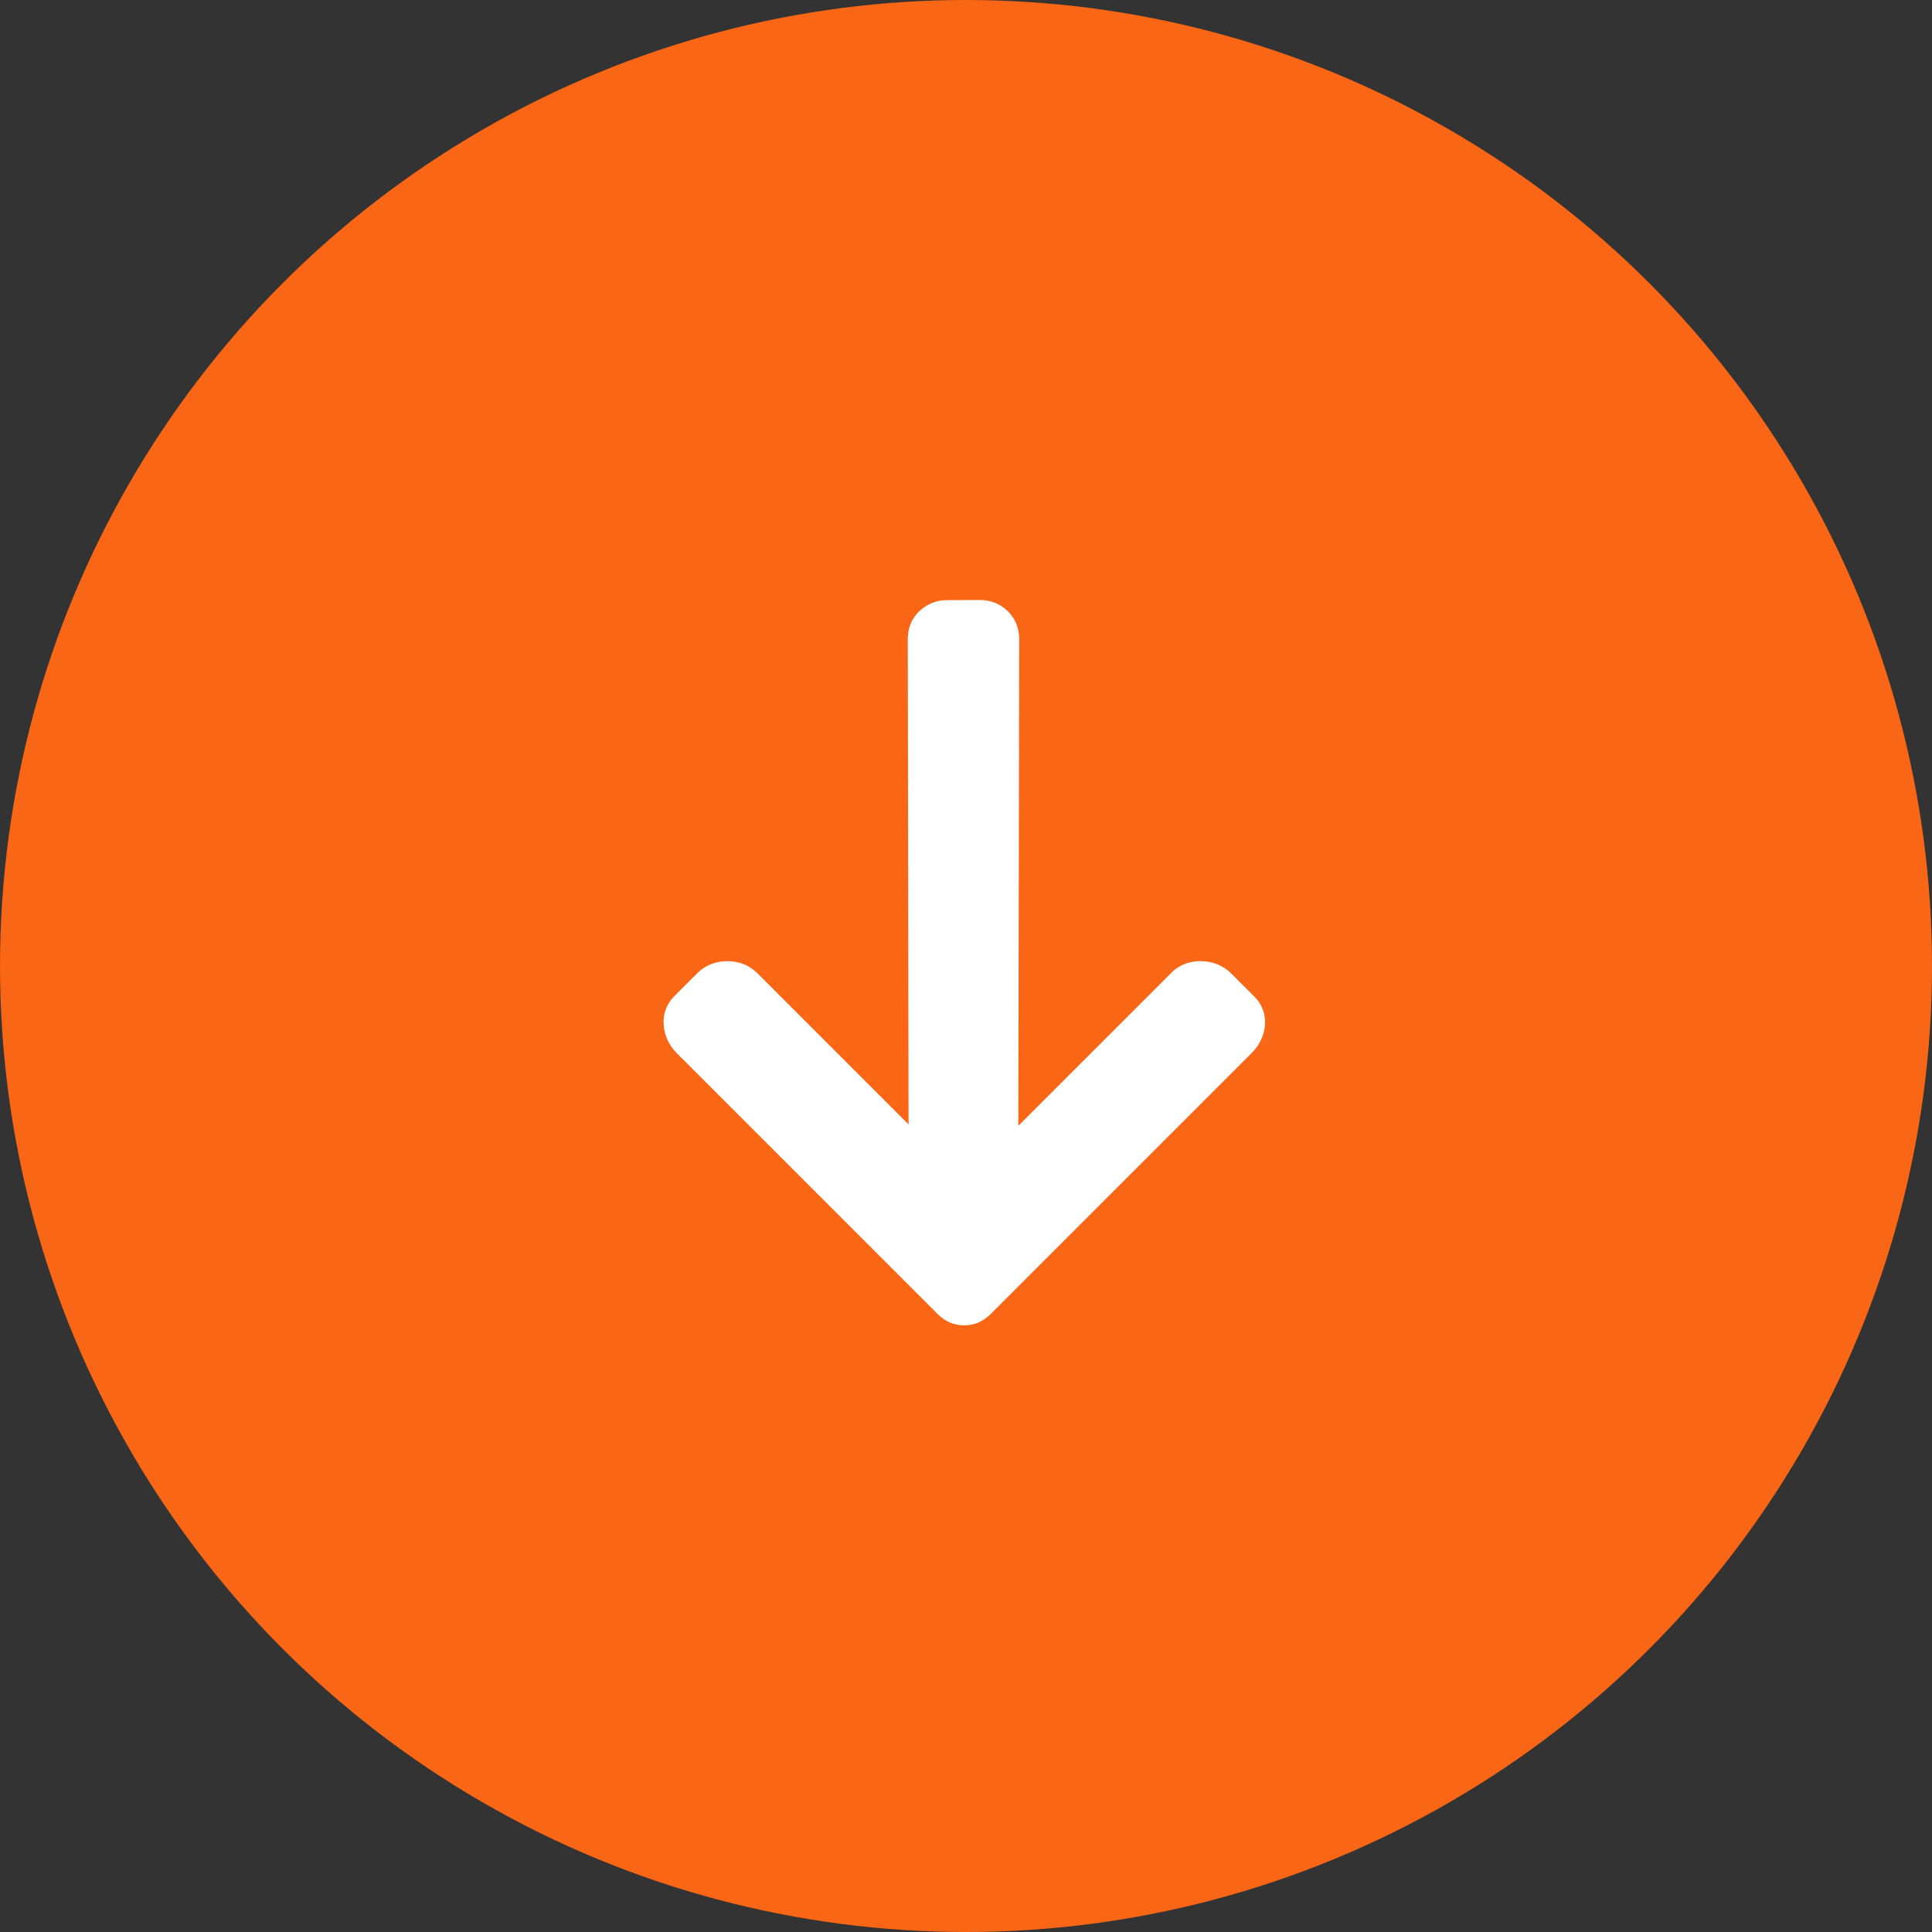 <svg xmlns="http://www.w3.org/2000/svg" width="60" height="60" viewBox="0 0 60 60" fill="none"><rect x="0" y="0" width="60" height="60" fill="#333333" stroke="none"/><circle cx="30" cy="30" r="30" fill="#F96615"></circle><g clip-path="url(#clip0_6907_41)"><path d="M29.947 41.16C30.279 41.161 30.546 41.028 30.779 40.795L38.883 32.691C39.364 32.209 39.447 31.442 38.966 30.961L38.226 30.222C37.745 29.74 36.871 29.716 36.39 30.198L31.625 34.963L31.653 19.847C31.653 19.518 31.539 19.223 31.305 18.989C31.072 18.756 30.769 18.635 30.441 18.634L29.399 18.638C29.071 18.638 28.763 18.769 28.529 19.002C28.296 19.236 28.192 19.523 28.192 19.851L28.216 34.92L23.507 30.21C23.026 29.729 22.149 29.73 21.668 30.211L20.928 30.951C20.448 31.432 20.532 32.222 21.014 32.703L29.116 40.805C29.348 41.038 29.616 41.161 29.947 41.16Z" fill="white"></path></g><defs><clipPath id="clip0_6907_41"><rect width="17" height="17" fill="white" transform="translate(41.954 29.62) rotate(135)"></rect></clipPath></defs></svg>